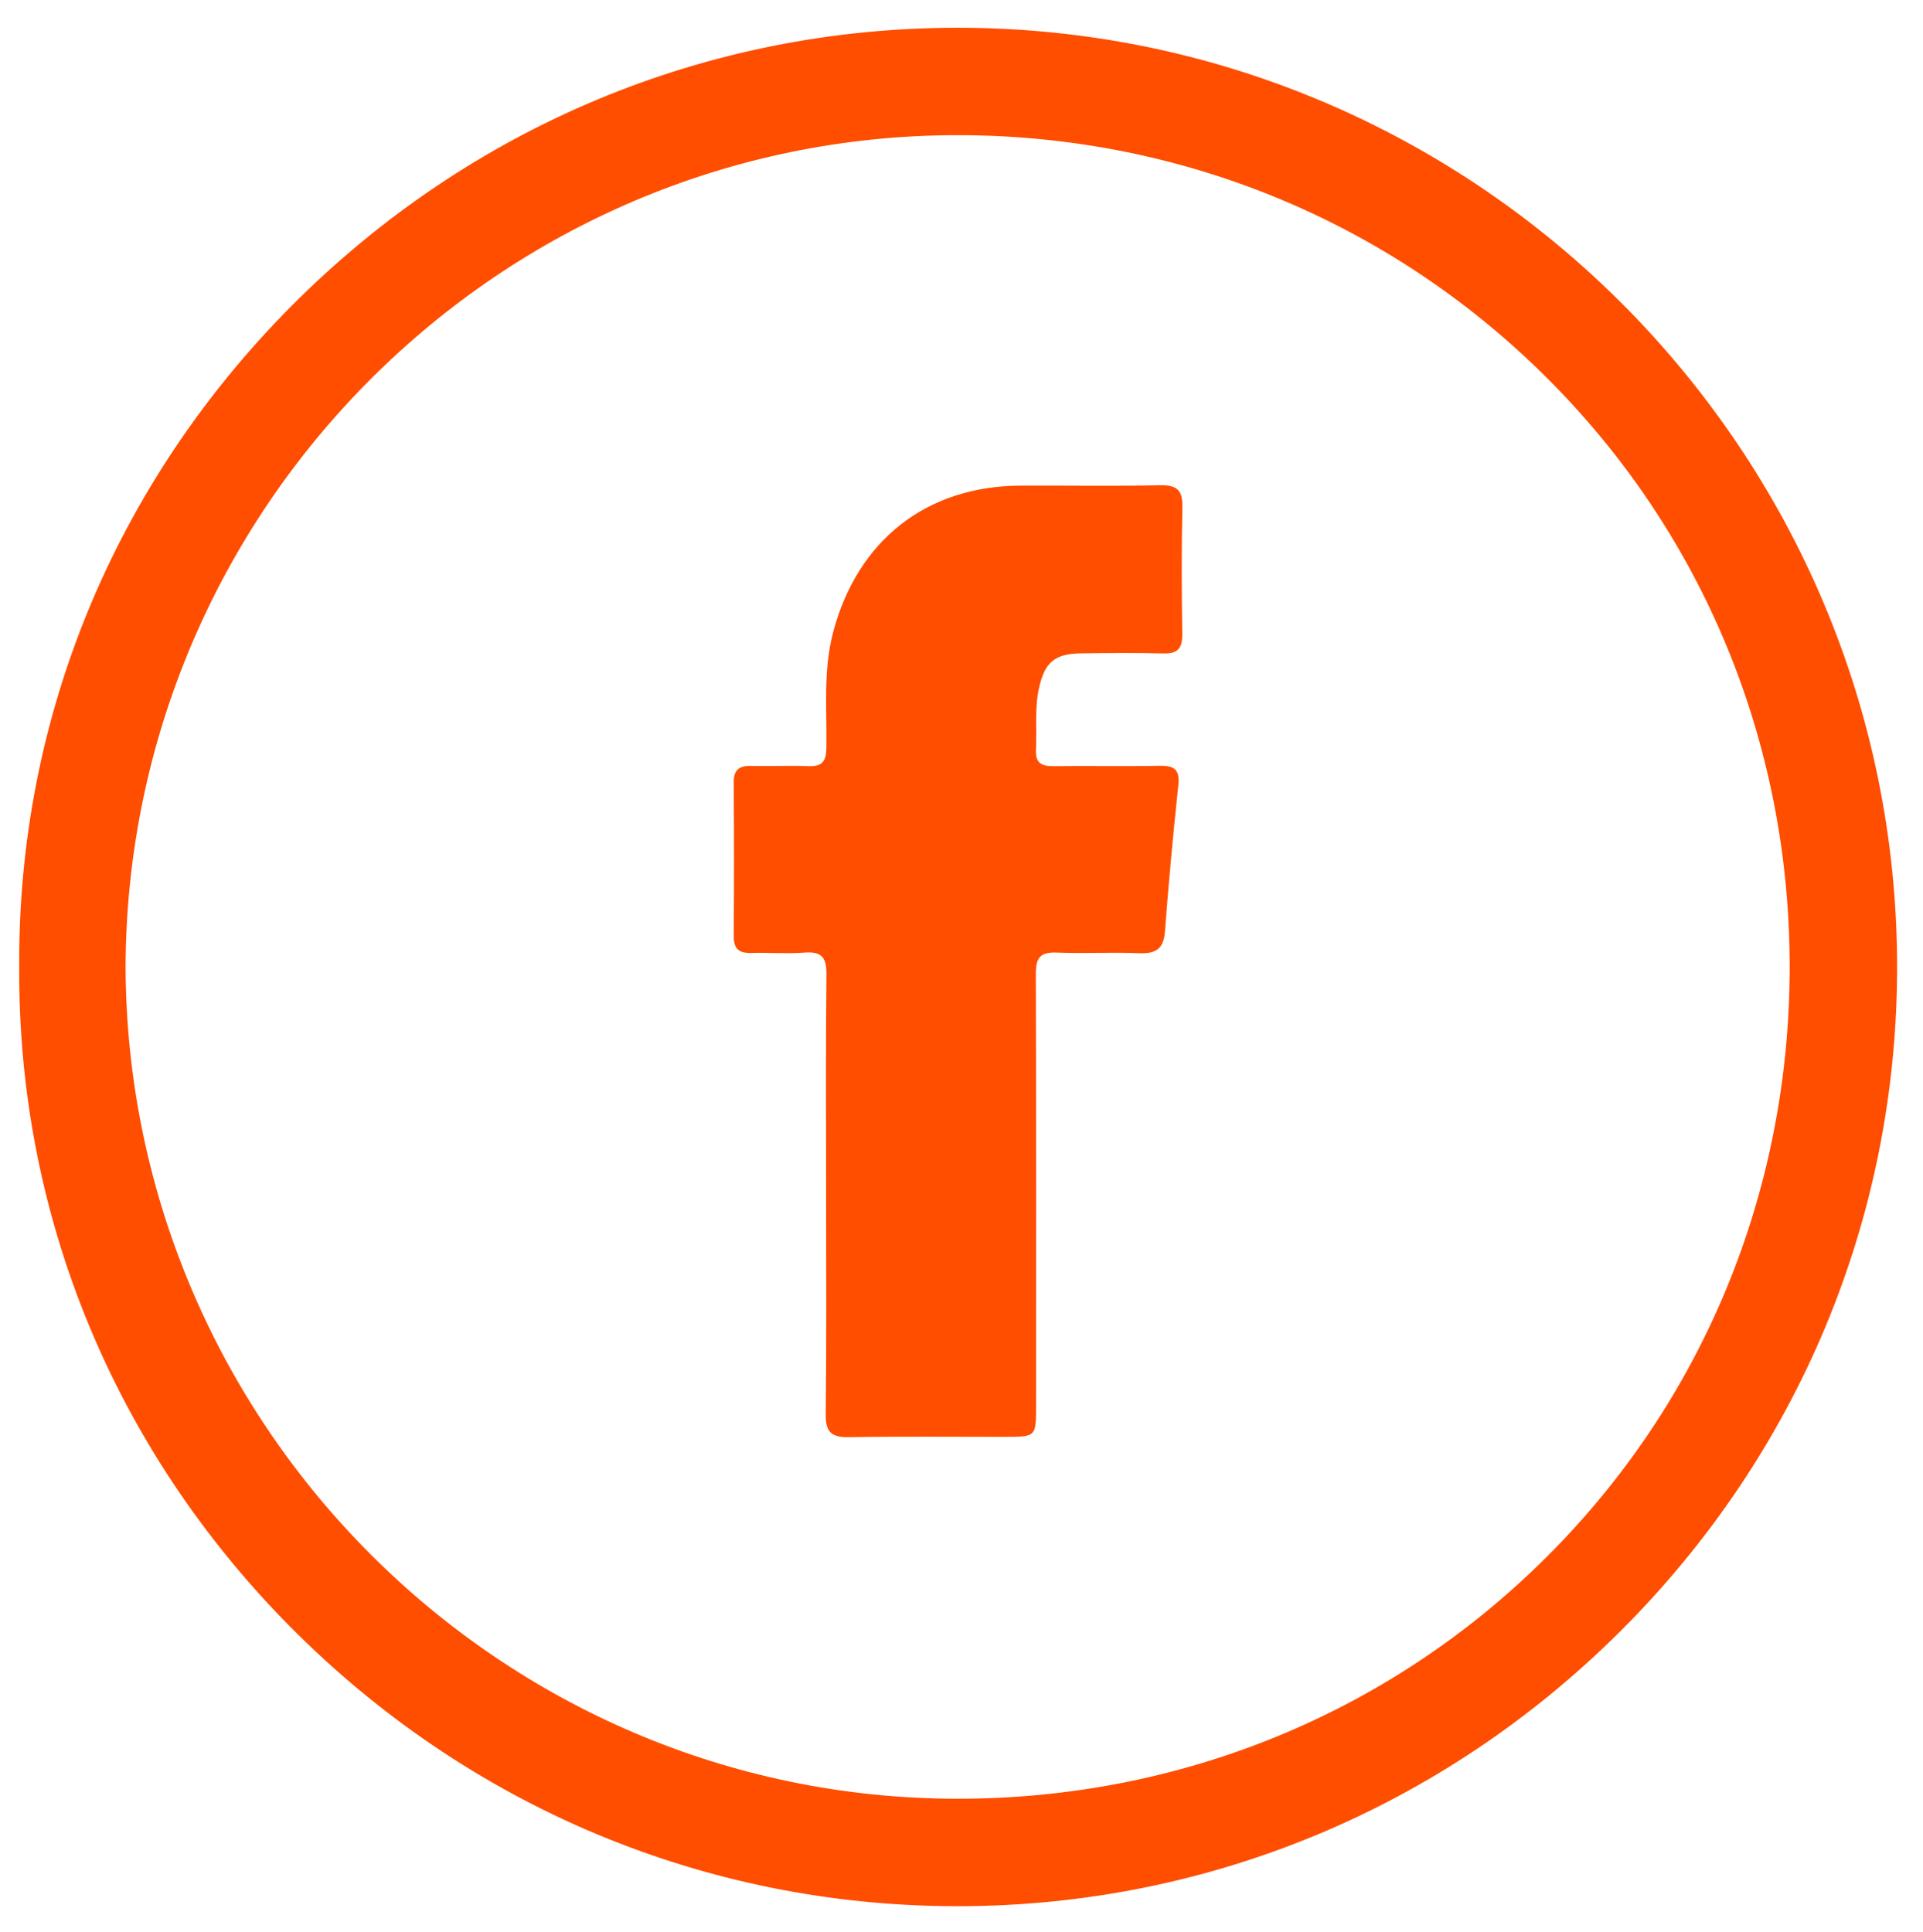 <!-- Generator: Adobe Illustrator 24.0.3, SVG Export Plug-In  -->
<svg version="1.1" xmlns="http://www.w3.org/2000/svg" xmlns:xlink="http://www.w3.org/1999/xlink" x="0px" y="0px" width="46.57px"
	 height="46.791px" viewBox="0 0 46.57 46.791" style="enable-background:new 0 0 46.57 46.791;" xml:space="preserve">
<style type="text/css">
	.st0{fill:url(#SVGID_1_);}
	.st1{fill:url(#SVGID_2_);}
	.st2{fill:none;}
	.st3{fill:url(#SVGID_3_);}
	.st4{fill:url(#SVGID_4_);}
</style>
<defs>
</defs>
<g>
	<linearGradient id="SVGID_1_" gradientUnits="userSpaceOnUse" x1="23.205" y1="47.581" x2="23.205" y2="0.477">
		<stop  offset="0" style="stop-color:#FF4E00"/>
		<stop  offset="1" style="stop-color:#FF4E00"/>
	</linearGradient>
	<path class="st0" d="M23.231,0.672c-0.014,0-0.026,0-0.039,0c-6.08,0-11.808,2.392-16.13,6.736
		c-4.295,4.317-6.637,10.004-6.596,16.013c-0.04,5.993,2.291,11.668,6.562,15.979c4.311,4.35,10.03,6.754,16.107,6.769
		c0.019,0,0.037,0,0.056,0c6.041,0,11.738-2.363,16.049-6.659c4.316-4.303,6.697-10.009,6.703-16.066
		C45.956,10.908,35.767,0.693,23.231,0.672z M23.192,3.274c0.004,0,0.009,0,0.013,0C28.578,3.277,33.627,5.35,37.42,9.111
		c3.825,3.793,5.928,8.883,5.921,14.331c-0.007,5.435-2.104,10.509-5.907,14.289c-3.785,3.764-8.841,5.835-14.238,5.835
		c-0.008,0-0.017,0-0.025,0C12.119,43.553,3.089,34.519,3.041,23.429C3.076,12.313,12.115,3.274,23.192,3.274z"/>
	<linearGradient id="SVGID_2_" gradientUnits="userSpaceOnUse" x1="23.203" y1="47.581" x2="23.203" y2="0.477">
		<stop  offset="0" style="stop-color:#FF4E00"/>
		<stop  offset="1" style="stop-color:#FF4E00"/>
	</linearGradient>
	<path class="st1" d="M18.191,23.081c0.434-0.012,0.87,0.023,1.302-0.009c0.421-0.031,0.525,0.136,0.521,0.535
		c-0.019,1.752-0.008,3.504-0.008,5.256c0,1.799,0.012,3.597-0.009,5.396c-0.005,0.435,0.146,0.557,0.563,0.55
		c1.255-0.021,2.512-0.007,3.768-0.008c0.762,0,0.763,0,0.763-0.752c0-3.489,0.005-6.978-0.006-10.466
		c-0.001-0.377,0.102-0.527,0.497-0.511c0.666,0.027,1.334-0.012,2,0.015c0.395,0.016,0.596-0.091,0.629-0.518
		c0.09-1.188,0.2-2.375,0.326-3.56c0.042-0.397-0.129-0.468-0.473-0.461c-0.853,0.017-1.706-0.002-2.559,0.009
		c-0.291,0.004-0.433-0.086-0.417-0.398c0.027-0.494-0.035-0.99,0.072-1.483c0.137-0.628,0.375-0.844,1.017-0.851
		c0.667-0.008,1.333-0.016,2,0.002c0.349,0.009,0.458-0.131,0.454-0.466c-0.014-1.023-0.02-2.047,0.003-3.07
		c0.009-0.401-0.114-0.546-0.528-0.538c-1.132,0.024-2.264,0.004-3.396,0.009c-2.28,0.011-3.943,1.33-4.531,3.54
		c-0.249,0.936-0.151,1.879-0.167,2.821c-0.005,0.319-0.105,0.447-0.432,0.434c-0.464-0.019-0.931,0.006-1.396-0.006
		c-0.295-0.008-0.417,0.106-0.415,0.407c0.009,1.24,0.009,2.481,0,3.721C17.769,22.985,17.9,23.089,18.191,23.081z"/>
</g>
<rect class="st2" width="46.57" height="46.791"/>
</svg>